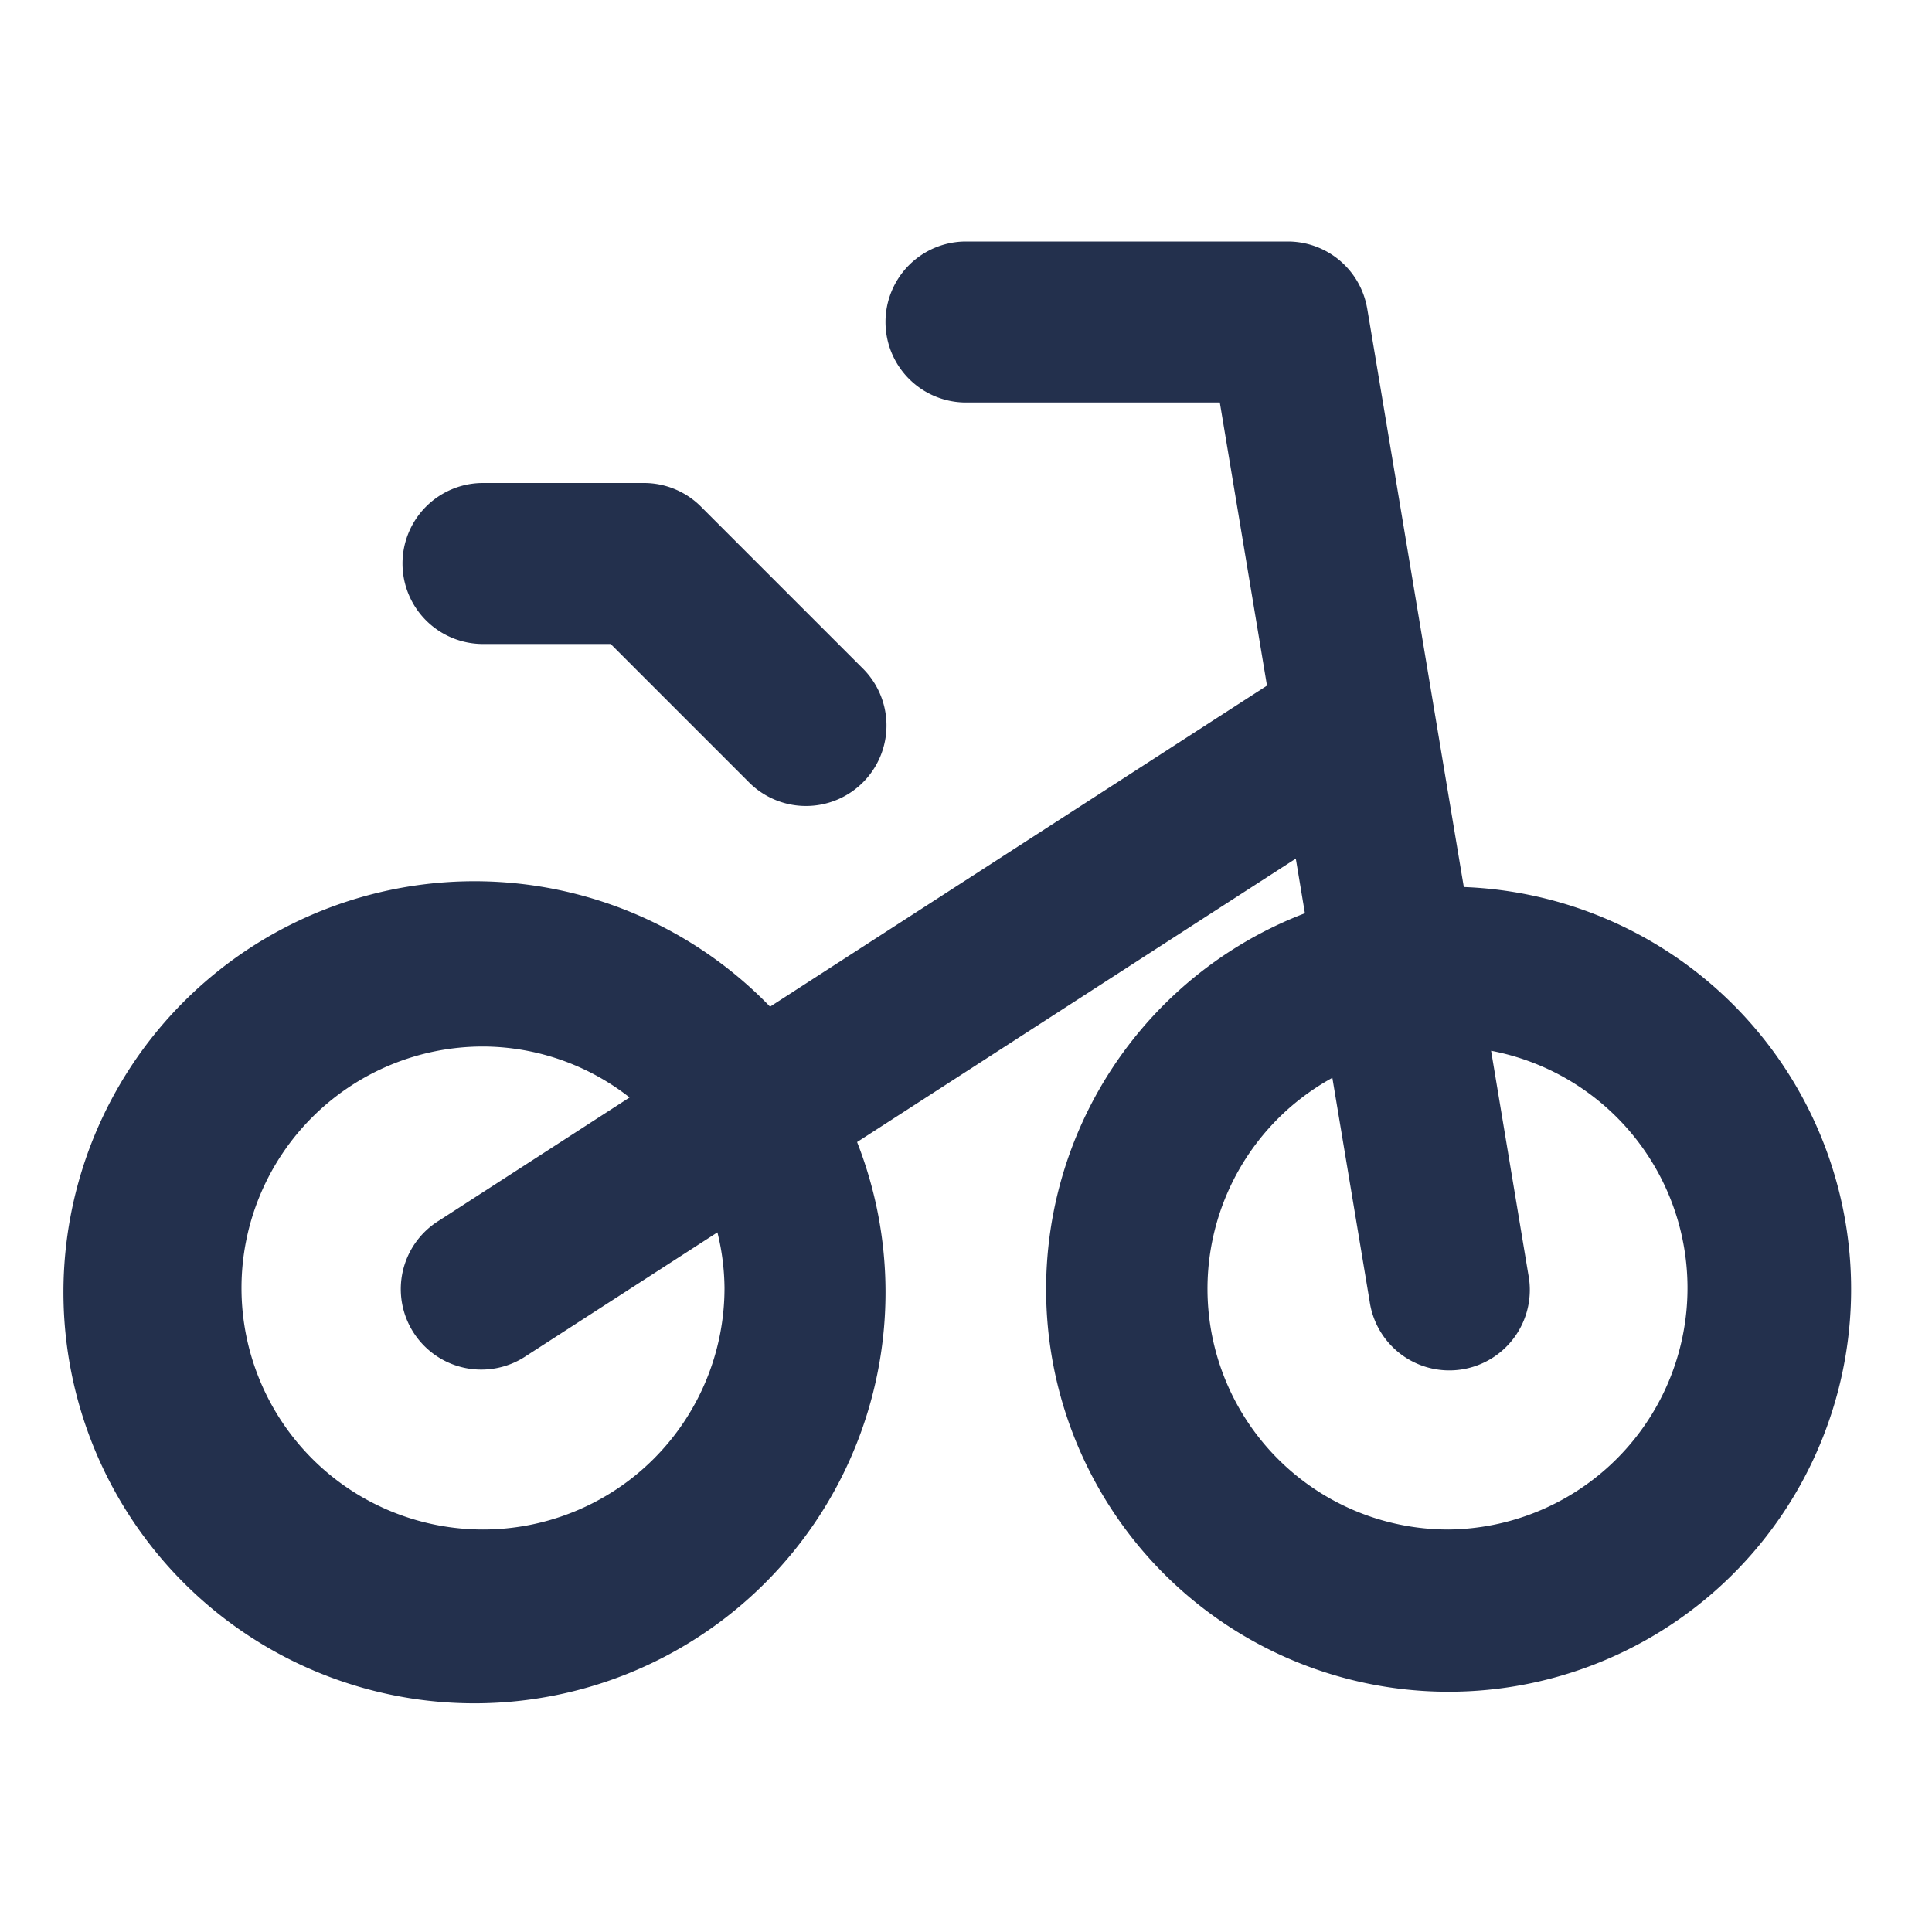 <?xml version="1.0" encoding="utf-8"?><!-- Uploaded to: SVG Repo, www.svgrepo.com, Generator: SVG Repo Mixer Tools -->
<svg fill="#23304d" width="800px" height="800px" viewBox="0 0 24 24" xmlns="http://www.w3.org/2000/svg"><path d="M18.184,11.019c-.043-.253-1.237-7.419-1.2-7.184A1,1,0,0,0,16,3H12a1,1,0,0,0,0,2h3.153l.586,3.517L9.566,12.505a5.106,5.106,0,1,0,1.081,1.682l5.45-3.521.113.679a5,5,0,1,0,1.974-.326ZM6,19a3,3,0,0,1,0-6,2.967,2.967,0,0,1,1.821.633L5.458,15.16a1,1,0,1,0,1.084,1.68l2.37-1.531A2.972,2.972,0,0,1,9,16,3,3,0,0,1,6,19Zm12,0a2.99,2.99,0,0,1-1.449-5.611l.463,2.776a1,1,0,1,0,1.972-.33l-.463-2.782A3,3,0,0,1,18,19ZM8.707,6.293l2,2A1,1,0,1,1,9.293,9.707L7.586,8H6A1,1,0,0,1,6,6H8A1,1,0,0,1,8.707,6.293Z"/></svg>
